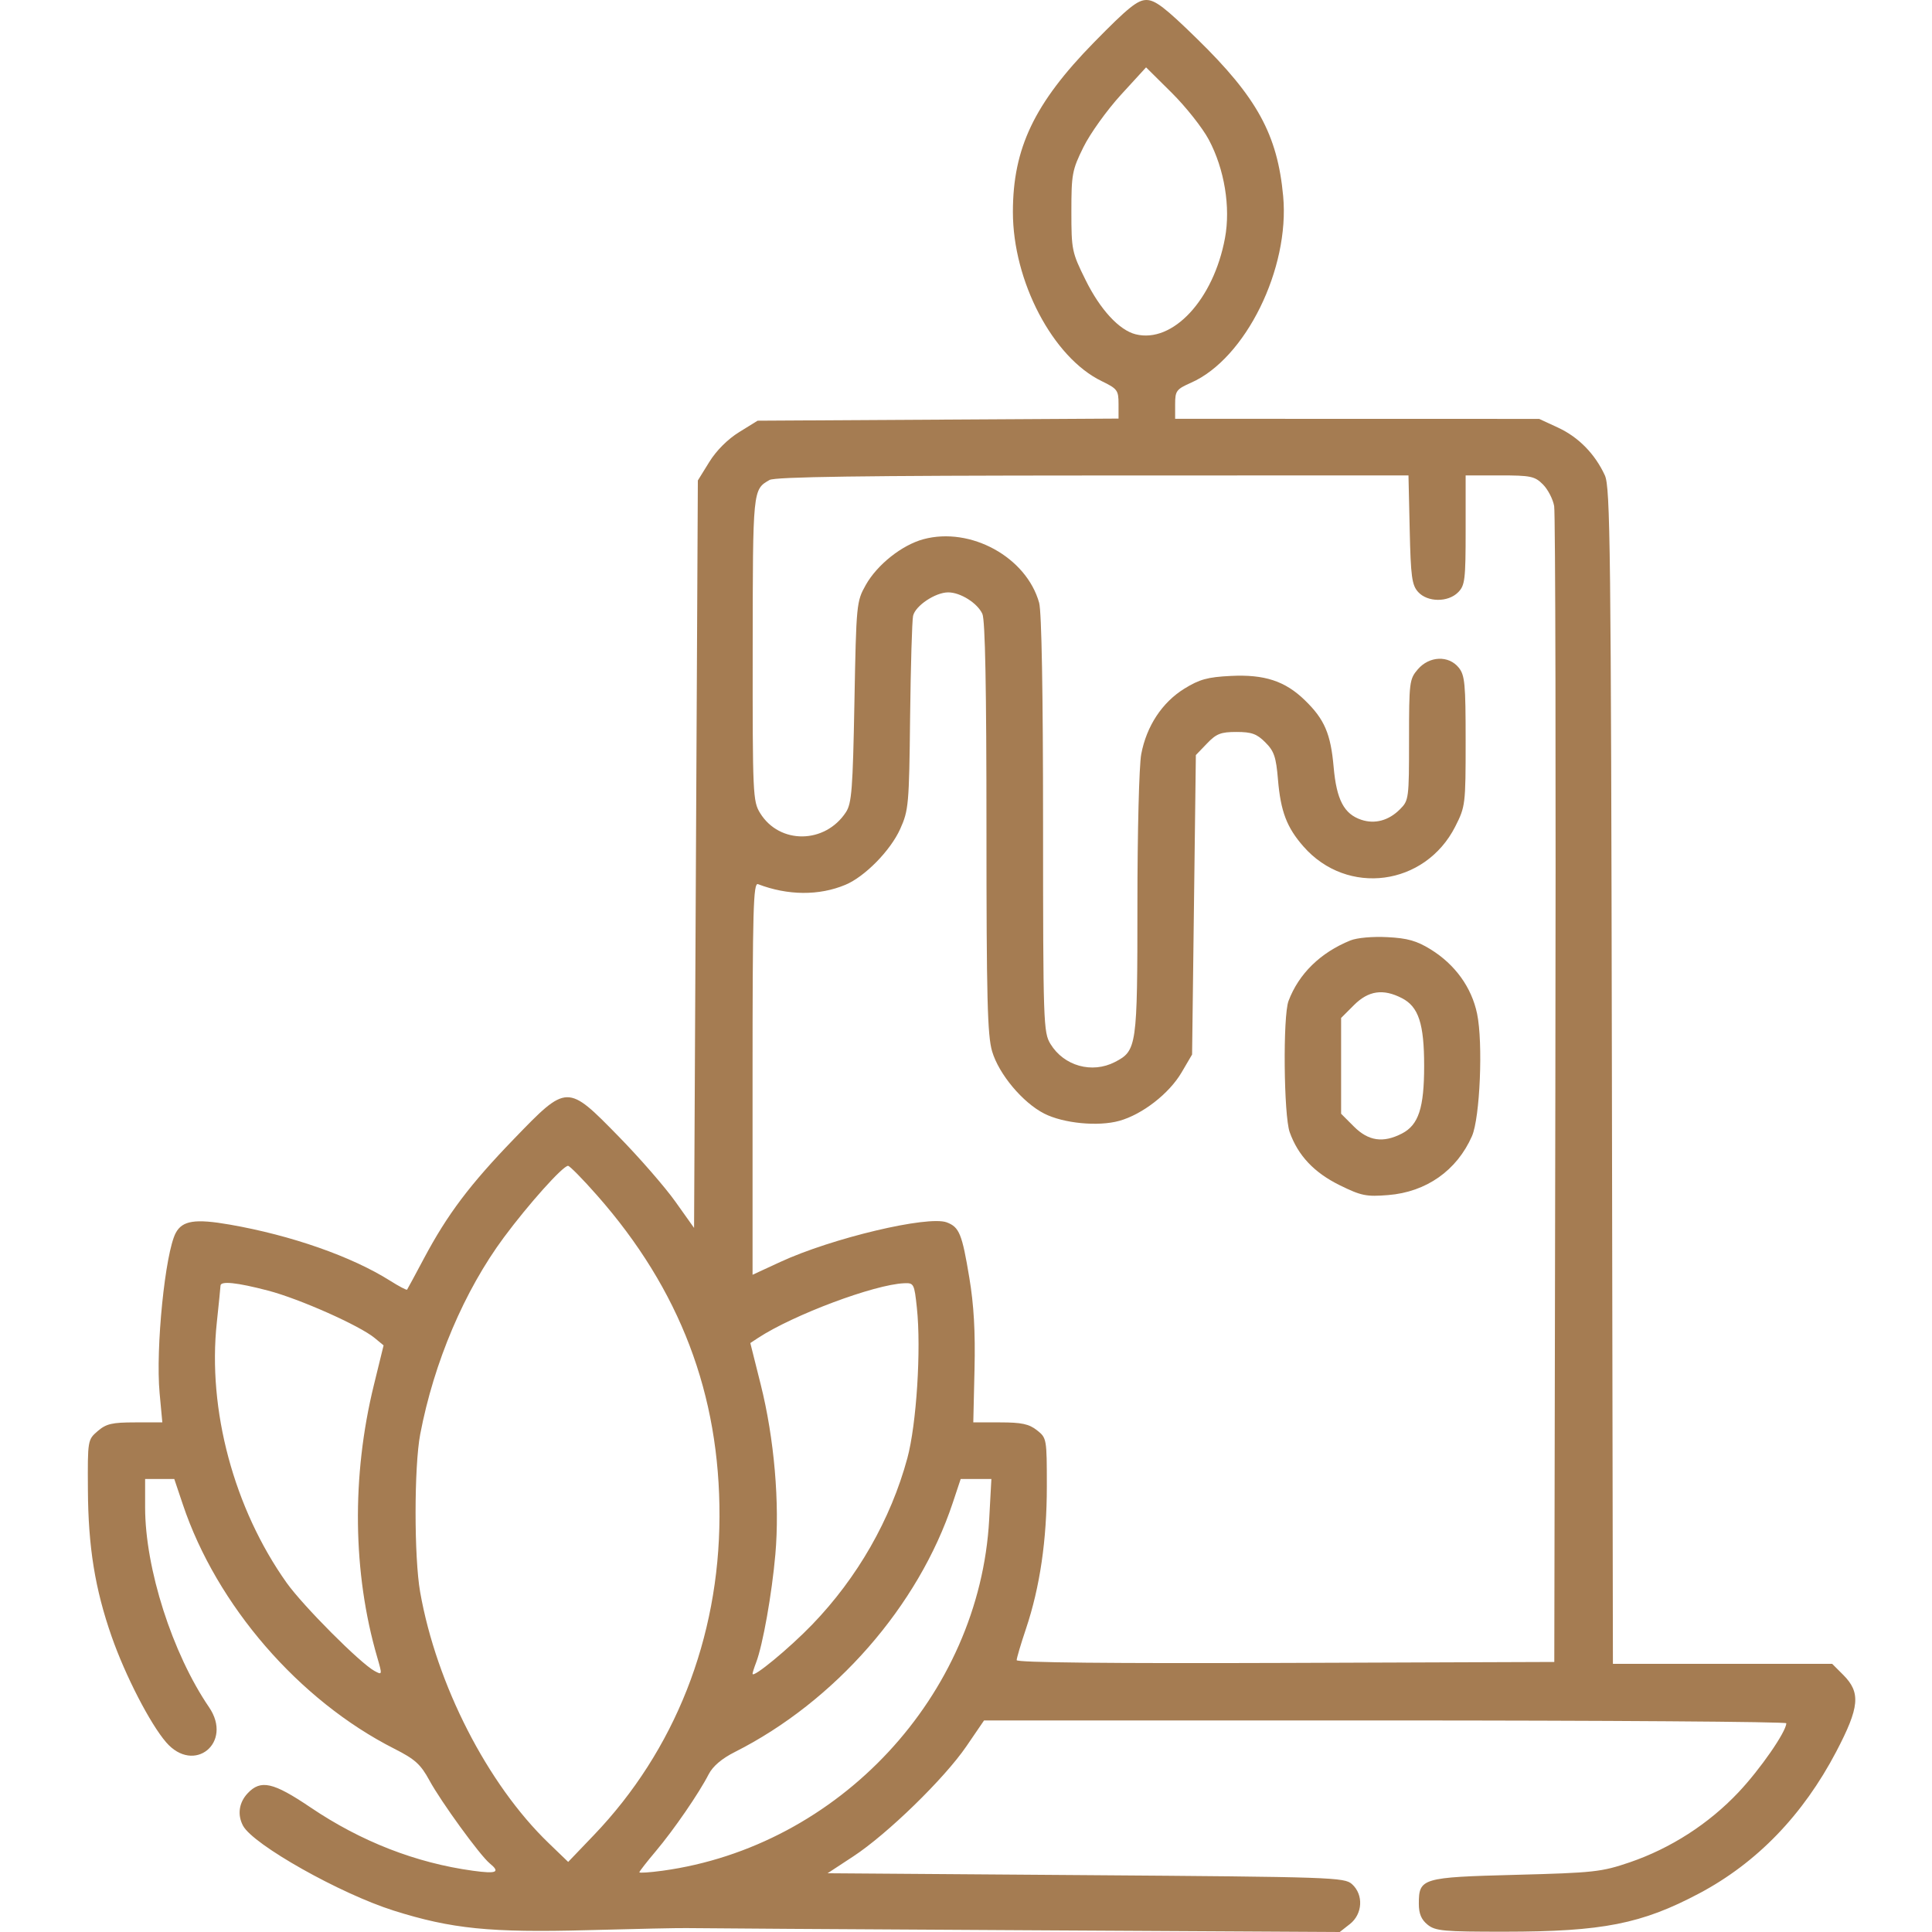 <svg width="44" height="44" viewBox="0 0 44 44" fill="none" xmlns="http://www.w3.org/2000/svg">
<path fill-rule="evenodd" clip-rule="evenodd" d="M24.913 0.967C23.557 2.352 23.068 3.375 23.068 4.828C23.068 6.407 23.979 8.142 25.09 8.68C25.447 8.853 25.474 8.889 25.474 9.199V9.533L21.364 9.557L17.254 9.581L16.834 9.841C16.573 10.002 16.314 10.261 16.153 10.522L15.893 10.942L15.85 19.453L15.807 27.965L15.38 27.365C15.146 27.036 14.566 26.369 14.092 25.885C12.915 24.682 12.919 24.682 11.71 25.933C10.699 26.979 10.191 27.654 9.657 28.656C9.456 29.034 9.282 29.356 9.271 29.371C9.26 29.386 9.086 29.295 8.885 29.168C8.009 28.615 6.634 28.134 5.236 27.89C4.447 27.752 4.154 27.797 4.003 28.078C3.761 28.531 3.541 30.709 3.635 31.728L3.697 32.394H3.076C2.552 32.394 2.42 32.425 2.225 32.592C1.997 32.789 1.995 32.797 2.002 33.929C2.009 35.234 2.164 36.188 2.543 37.272C2.855 38.164 3.418 39.255 3.783 39.679C4.42 40.417 5.312 39.689 4.761 38.881C3.924 37.654 3.305 35.721 3.305 34.331V33.683H3.637H3.969L4.164 34.263C4.935 36.561 6.809 38.726 8.98 39.826C9.454 40.066 9.579 40.18 9.78 40.548C10.046 41.037 10.931 42.255 11.152 42.436C11.401 42.64 11.313 42.679 10.771 42.605C9.472 42.427 8.222 41.94 7.071 41.162C6.221 40.588 5.938 40.524 5.64 40.841C5.441 41.053 5.402 41.331 5.535 41.58C5.766 42.012 7.749 43.129 8.967 43.513C10.285 43.929 11.169 44.018 13.388 43.958C14.482 43.928 15.494 43.907 15.636 43.911C15.777 43.915 19.183 43.937 23.203 43.959L30.512 44L30.743 43.819C31.034 43.59 31.058 43.152 30.792 42.911C30.619 42.755 30.36 42.746 24.73 42.705L18.848 42.662L19.433 42.278C20.208 41.77 21.505 40.507 22.008 39.772L22.411 39.182H31.547C36.571 39.182 40.682 39.211 40.682 39.246C40.679 39.44 40.089 40.292 39.595 40.816C38.915 41.537 38.051 42.093 37.117 42.413C36.474 42.632 36.305 42.651 34.52 42.698C32.377 42.754 32.313 42.773 32.313 43.359C32.313 43.583 32.37 43.718 32.512 43.833C32.69 43.977 32.874 43.994 34.269 43.993C36.497 43.992 37.389 43.816 38.702 43.119C40.011 42.424 41.061 41.338 41.819 39.893C42.351 38.877 42.381 38.548 41.978 38.144L41.727 37.893H39.23H36.733L36.71 24.51C36.689 12.462 36.673 11.098 36.55 10.827C36.328 10.342 35.952 9.957 35.488 9.741L35.054 9.54L30.909 9.539L26.763 9.538V9.207C26.763 8.901 26.79 8.865 27.128 8.715C28.366 8.167 29.377 6.117 29.223 4.465C29.093 3.065 28.631 2.221 27.259 0.881C26.537 0.175 26.309 0 26.109 1.26308e-07C25.906 -0 25.689 0.175 24.913 0.967ZM27.53 3.182C27.886 3.849 28.029 4.72 27.898 5.423C27.637 6.826 26.709 7.825 25.863 7.613C25.488 7.519 25.055 7.049 24.723 6.376C24.411 5.746 24.4 5.692 24.4 4.815C24.4 3.966 24.418 3.87 24.675 3.35C24.826 3.043 25.209 2.51 25.525 2.163L26.101 1.534L26.686 2.114C27.008 2.434 27.388 2.914 27.53 3.182ZM32.105 12.064C32.129 13.136 32.155 13.325 32.297 13.482C32.51 13.717 32.976 13.722 33.207 13.49C33.363 13.334 33.379 13.204 33.379 12.073V10.827H34.156C34.861 10.827 34.953 10.846 35.139 11.032C35.252 11.145 35.367 11.367 35.395 11.526C35.424 11.685 35.436 17.673 35.422 24.832L35.398 37.85L29.276 37.872C25.297 37.886 23.154 37.864 23.154 37.809C23.154 37.763 23.249 37.441 23.366 37.094C23.684 36.146 23.841 35.072 23.841 33.85C23.841 32.764 23.838 32.748 23.615 32.572C23.434 32.43 23.266 32.394 22.777 32.394L22.166 32.394L22.194 31.184C22.214 30.332 22.179 29.717 22.076 29.101C21.91 28.1 21.848 27.948 21.563 27.839C21.137 27.677 18.942 28.198 17.771 28.74L17.139 29.032V24.56C17.139 20.707 17.156 20.095 17.263 20.136C17.941 20.396 18.654 20.402 19.253 20.151C19.696 19.966 20.28 19.371 20.501 18.88C20.693 18.454 20.705 18.325 20.727 16.326C20.741 15.168 20.771 14.133 20.795 14.025C20.846 13.796 21.302 13.491 21.594 13.491C21.872 13.49 22.261 13.735 22.373 13.981C22.437 14.12 22.466 15.679 22.466 18.849C22.466 22.738 22.488 23.584 22.595 23.945C22.749 24.464 23.291 25.111 23.781 25.361C24.219 25.584 25.012 25.661 25.493 25.526C26.017 25.38 26.626 24.906 26.908 24.427L27.149 24.016L27.192 20.606L27.235 17.196L27.488 16.933C27.702 16.709 27.804 16.67 28.16 16.67C28.504 16.67 28.623 16.712 28.817 16.907C29.017 17.106 29.062 17.24 29.105 17.754C29.166 18.48 29.306 18.847 29.687 19.28C30.682 20.414 32.455 20.18 33.143 18.823C33.373 18.369 33.379 18.322 33.379 16.878C33.379 15.569 33.361 15.377 33.221 15.204C32.991 14.921 32.552 14.939 32.291 15.242C32.098 15.466 32.09 15.533 32.09 16.85C32.09 18.188 32.085 18.23 31.883 18.431C31.627 18.688 31.312 18.773 31.003 18.67C30.61 18.539 30.439 18.215 30.373 17.471C30.306 16.71 30.164 16.38 29.717 15.947C29.267 15.509 28.795 15.355 28.027 15.394C27.503 15.42 27.317 15.471 26.971 15.685C26.467 15.997 26.111 16.537 25.991 17.175C25.942 17.433 25.904 18.952 25.904 20.595C25.904 23.841 25.891 23.928 25.391 24.187C24.869 24.456 24.23 24.277 23.924 23.776C23.763 23.512 23.756 23.31 23.755 18.775C23.755 15.785 23.722 13.931 23.666 13.729C23.377 12.689 22.106 11.991 21.031 12.28C20.54 12.413 19.977 12.86 19.717 13.323C19.506 13.698 19.501 13.751 19.459 15.986C19.422 17.974 19.397 18.297 19.265 18.498C18.789 19.223 17.754 19.234 17.312 18.519C17.146 18.25 17.139 18.101 17.142 14.769C17.145 11.137 17.143 11.15 17.526 10.931C17.651 10.859 19.641 10.831 24.887 10.829L32.077 10.827L32.105 12.064ZM30.754 21.418C30.071 21.695 29.578 22.178 29.345 22.797C29.215 23.143 29.236 25.404 29.372 25.785C29.563 26.318 29.928 26.705 30.51 26.992C31.002 27.234 31.116 27.257 31.614 27.217C32.482 27.148 33.178 26.658 33.523 25.875C33.706 25.459 33.778 23.75 33.64 23.088C33.515 22.487 33.14 21.967 32.583 21.622C32.265 21.426 32.056 21.366 31.598 21.343C31.262 21.325 30.905 21.357 30.754 21.418ZM31.929 22.733C32.307 22.928 32.434 23.315 32.434 24.274C32.434 25.233 32.307 25.619 31.929 25.815C31.501 26.036 31.166 25.988 30.835 25.657L30.543 25.365V24.274V23.183L30.835 22.891C31.166 22.56 31.501 22.512 31.929 22.733ZM13.599 27.225C15.485 29.365 16.396 31.755 16.386 34.542C16.377 37.311 15.368 39.868 13.526 41.792L12.94 42.404L12.494 41.974C11.102 40.633 9.94 38.363 9.569 36.26C9.429 35.467 9.43 33.402 9.57 32.664C9.883 31.023 10.575 29.396 11.476 28.18C12.039 27.421 12.819 26.551 12.937 26.551C12.974 26.551 13.273 26.854 13.599 27.225ZM6.103 29.392C6.819 29.579 8.19 30.188 8.534 30.473L8.736 30.64L8.516 31.538C8.005 33.615 8.032 35.826 8.591 37.743C8.708 38.147 8.707 38.151 8.531 38.056C8.207 37.883 6.901 36.572 6.527 36.046C5.327 34.355 4.723 32.106 4.938 30.117C4.983 29.692 5.021 29.314 5.022 29.279C5.025 29.169 5.394 29.207 6.103 29.392ZM20.881 29.783C20.982 30.723 20.873 32.44 20.664 33.21C20.285 34.607 19.529 35.929 18.497 36.999C17.972 37.543 17.139 38.23 17.139 38.119C17.139 38.095 17.175 37.98 17.22 37.863C17.373 37.462 17.579 36.302 17.658 35.403C17.761 34.237 17.633 32.758 17.324 31.528L17.088 30.587L17.265 30.47C18.069 29.944 19.909 29.254 20.591 29.225C20.812 29.215 20.823 29.236 20.881 29.783ZM22.528 34.606C22.309 38.611 19.104 42.055 15.086 42.605C14.798 42.644 14.561 42.66 14.561 42.64C14.561 42.62 14.729 42.404 14.935 42.16C15.346 41.672 15.918 40.841 16.14 40.407C16.235 40.224 16.439 40.05 16.733 39.902C19.014 38.752 20.916 36.578 21.699 34.224L21.879 33.683H22.229H22.578L22.528 34.606Z" fill="#A57C52"/>
</svg>
